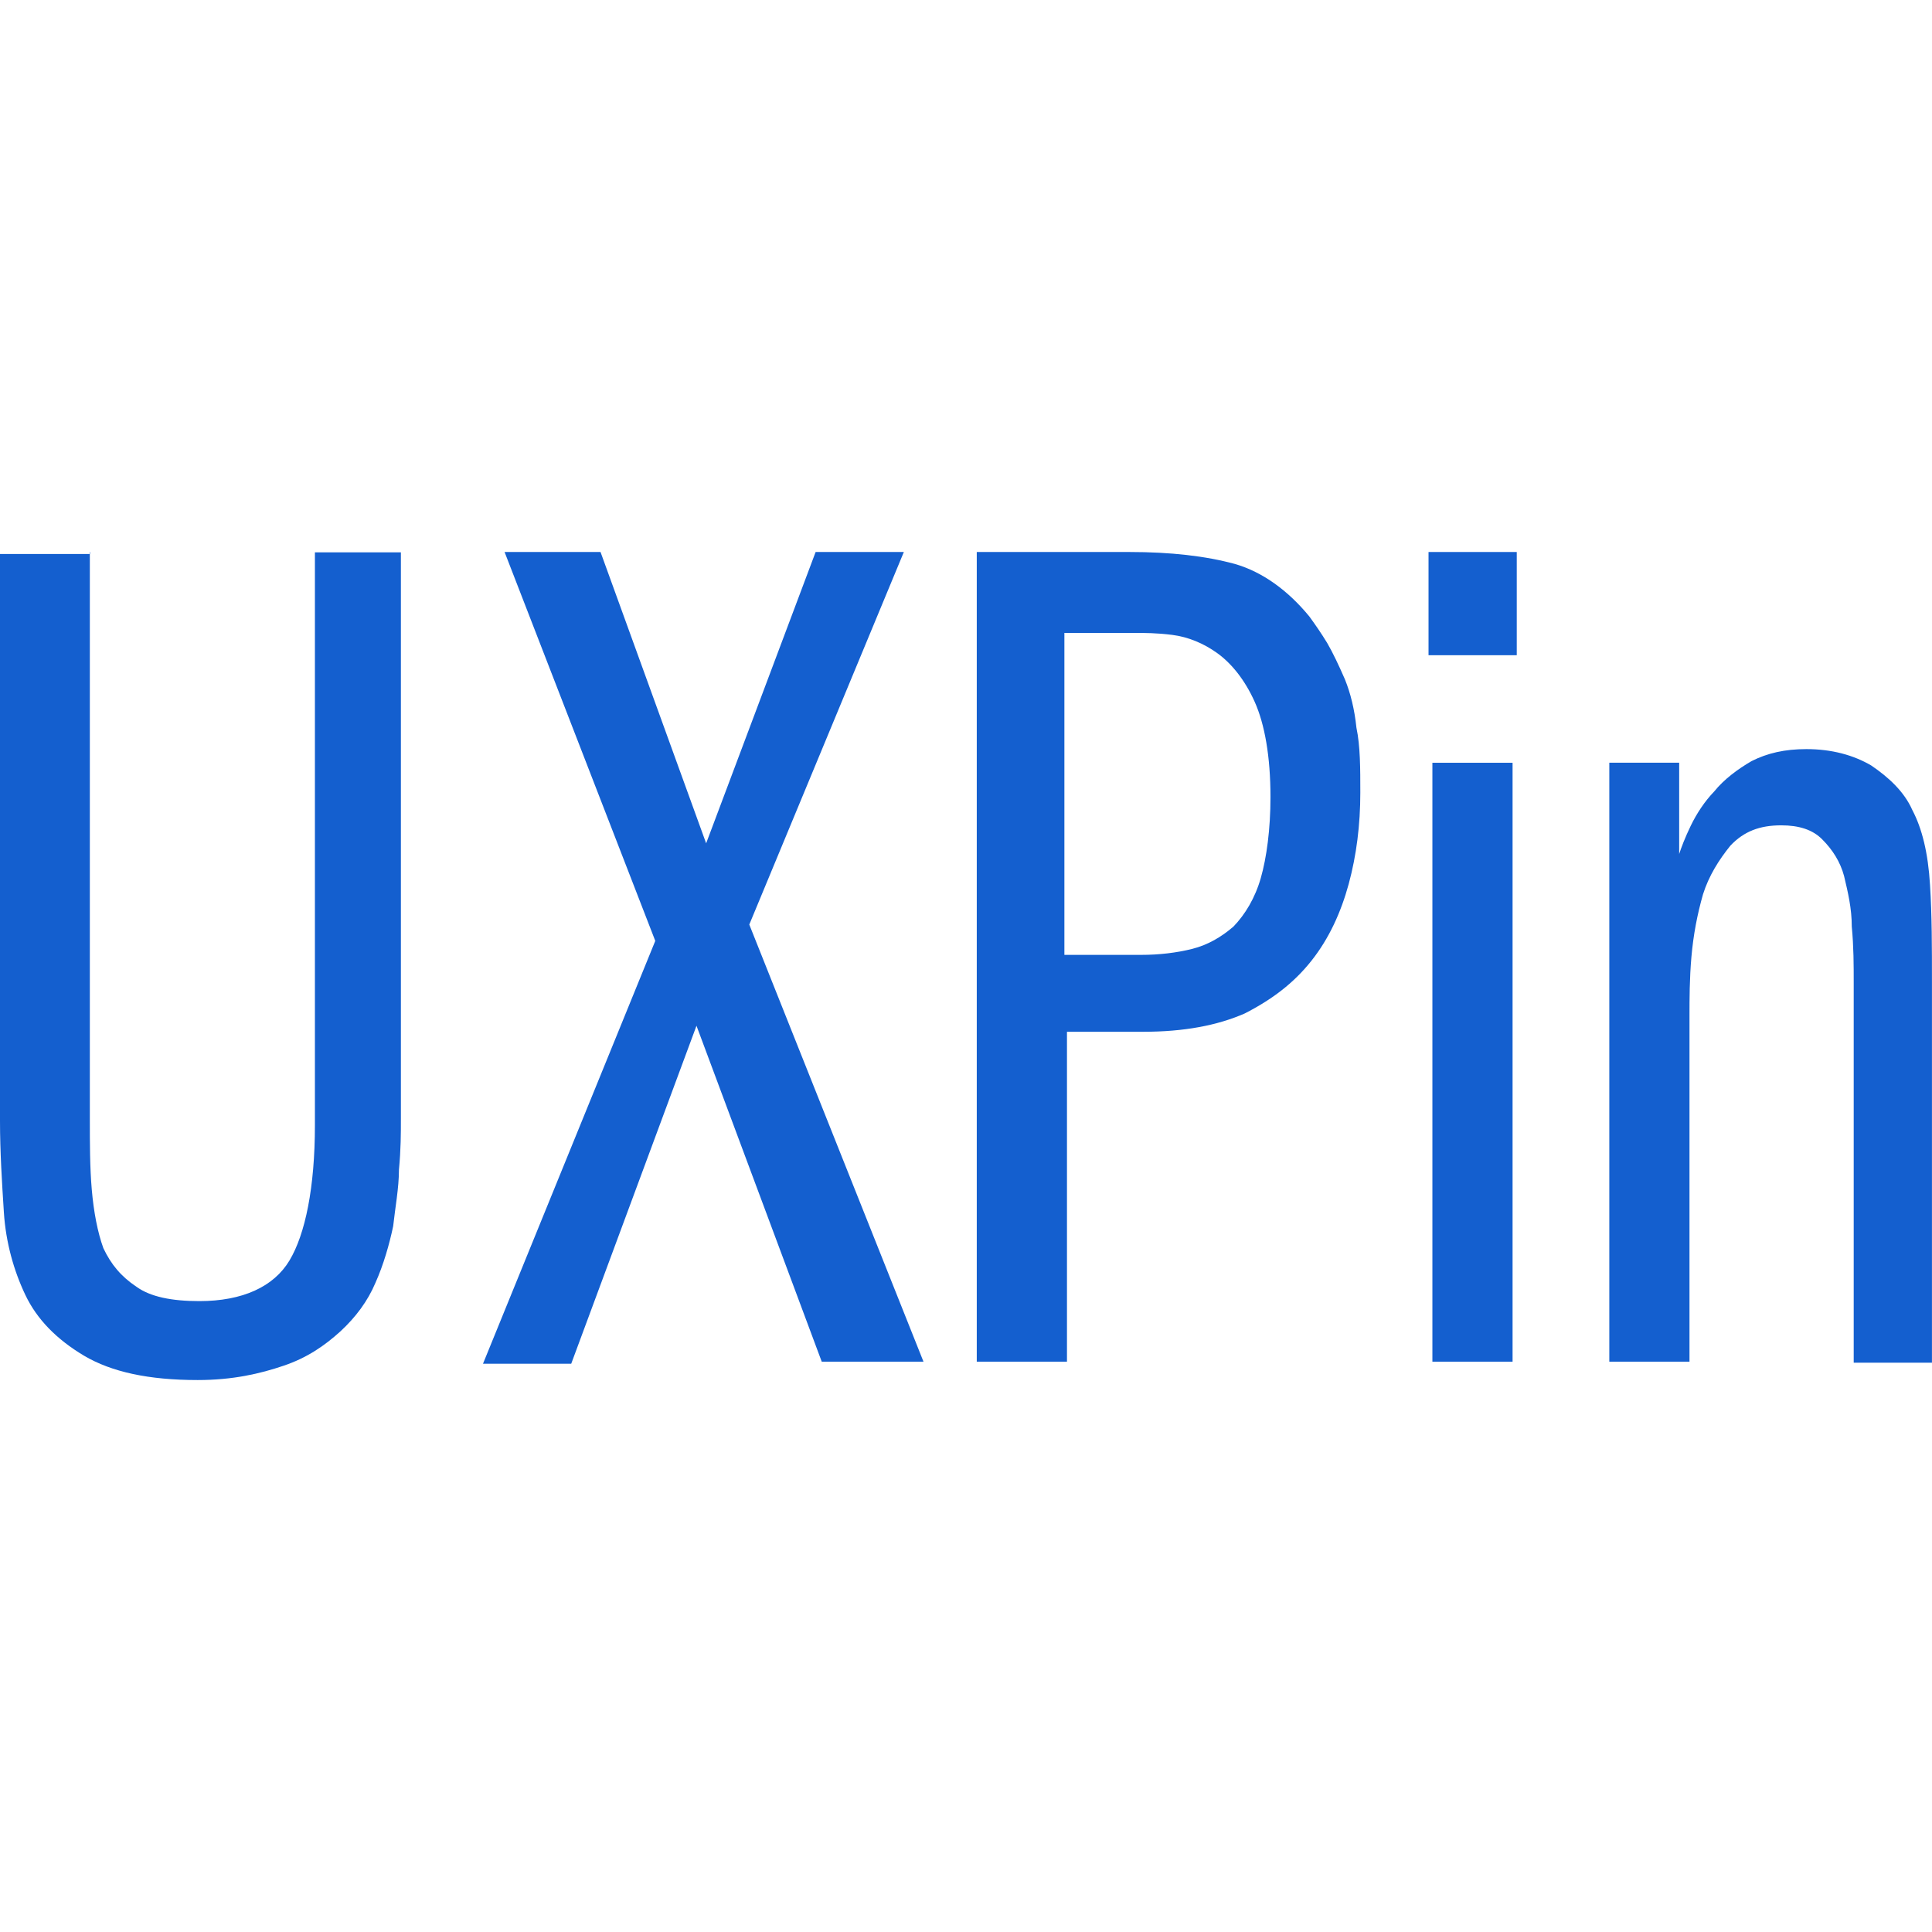 <?xml version="1.0" encoding="UTF-8"?>
<svg xmlns="http://www.w3.org/2000/svg" width="42" height="42" viewBox="0 0 42 42" fill="none">
  <path d="M1.953 12V24.319C1.953 24.847 1.953 25.376 1.995 25.86C2.037 26.346 2.121 26.787 2.247 27.134C2.415 27.489 2.632 27.75 2.968 27.974C3.269 28.191 3.731 28.285 4.333 28.285C5.271 28.285 5.95 27.974 6.293 27.402C6.636 26.83 6.846 25.817 6.846 24.456V12.007H8.715V24.326C8.715 24.637 8.715 24.985 8.673 25.426C8.673 25.824 8.589 26.266 8.547 26.657C8.463 27.055 8.337 27.496 8.162 27.887C7.994 28.285 7.735 28.633 7.399 28.944C7.056 29.255 6.678 29.516 6.167 29.689C5.656 29.863 5.061 30.001 4.298 30.001C3.234 30.001 2.429 29.827 1.827 29.472C1.232 29.117 0.805 28.683 0.553 28.155C0.301 27.627 0.126 27.011 0.084 26.353C0.042 25.694 0 25.035 0 24.369V12.043H1.96V12H1.953Z" fill="#145FCF"></path>
  <path d="M10.969 12H13.055L15.351 18.333L17.731 12H19.649L16.289 20.099L20.076 29.602H17.864L15.141 22.299L12.418 29.646H10.5L14.245 20.454L10.969 12Z" fill="#145FCF"></path>
  <path d="M21.234 12H24.552C25.449 12 26.212 12.087 26.849 12.261C27.444 12.434 27.997 12.832 28.466 13.404C28.592 13.578 28.718 13.759 28.851 13.976C28.977 14.193 29.103 14.461 29.236 14.765C29.362 15.076 29.446 15.424 29.488 15.822C29.572 16.22 29.572 16.705 29.572 17.233C29.572 17.935 29.488 18.594 29.32 19.216C29.152 19.831 28.893 20.403 28.508 20.888C28.123 21.373 27.654 21.728 27.059 22.032C26.464 22.292 25.743 22.43 24.847 22.43H23.195V29.602H21.234V12ZM23.195 20.758H24.811C25.197 20.758 25.575 20.714 25.918 20.628C26.261 20.541 26.555 20.367 26.814 20.143C27.066 19.882 27.283 19.527 27.409 19.086C27.535 18.644 27.619 18.029 27.619 17.327C27.619 16.444 27.493 15.742 27.276 15.257C27.059 14.772 26.765 14.417 26.464 14.2C26.163 13.983 25.827 13.846 25.484 13.802C25.141 13.759 24.889 13.759 24.63 13.759H23.139V20.758H23.195Z" fill="#145FCF"></path>
  <path d="M32.973 12V14.244H31.055V12H32.973ZM31.139 16.582H32.882V29.602H31.139V16.582Z" fill="#145FCF"></path>
  <path d="M34.887 16.581H36.504V18.565C36.546 18.434 36.63 18.21 36.756 17.95C36.882 17.689 37.057 17.421 37.267 17.204C37.477 16.943 37.778 16.719 38.079 16.545C38.422 16.372 38.8 16.285 39.269 16.285C39.822 16.285 40.291 16.415 40.676 16.639C41.061 16.9 41.397 17.211 41.572 17.609C41.782 18.007 41.915 18.536 41.957 19.238C41.999 19.896 41.999 20.599 41.999 21.351V29.624H40.298V21.373C40.298 20.975 40.298 20.584 40.256 20.143C40.256 19.744 40.172 19.397 40.088 19.042C40.004 18.731 39.836 18.471 39.619 18.253C39.409 18.036 39.108 17.942 38.723 17.942C38.254 17.942 37.911 18.073 37.617 18.384C37.365 18.695 37.148 19.042 37.022 19.441C36.896 19.882 36.812 20.323 36.77 20.801C36.728 21.279 36.728 21.728 36.728 22.075V29.602H34.985V16.581H34.887Z" fill="#145FCF"></path>
</svg>
